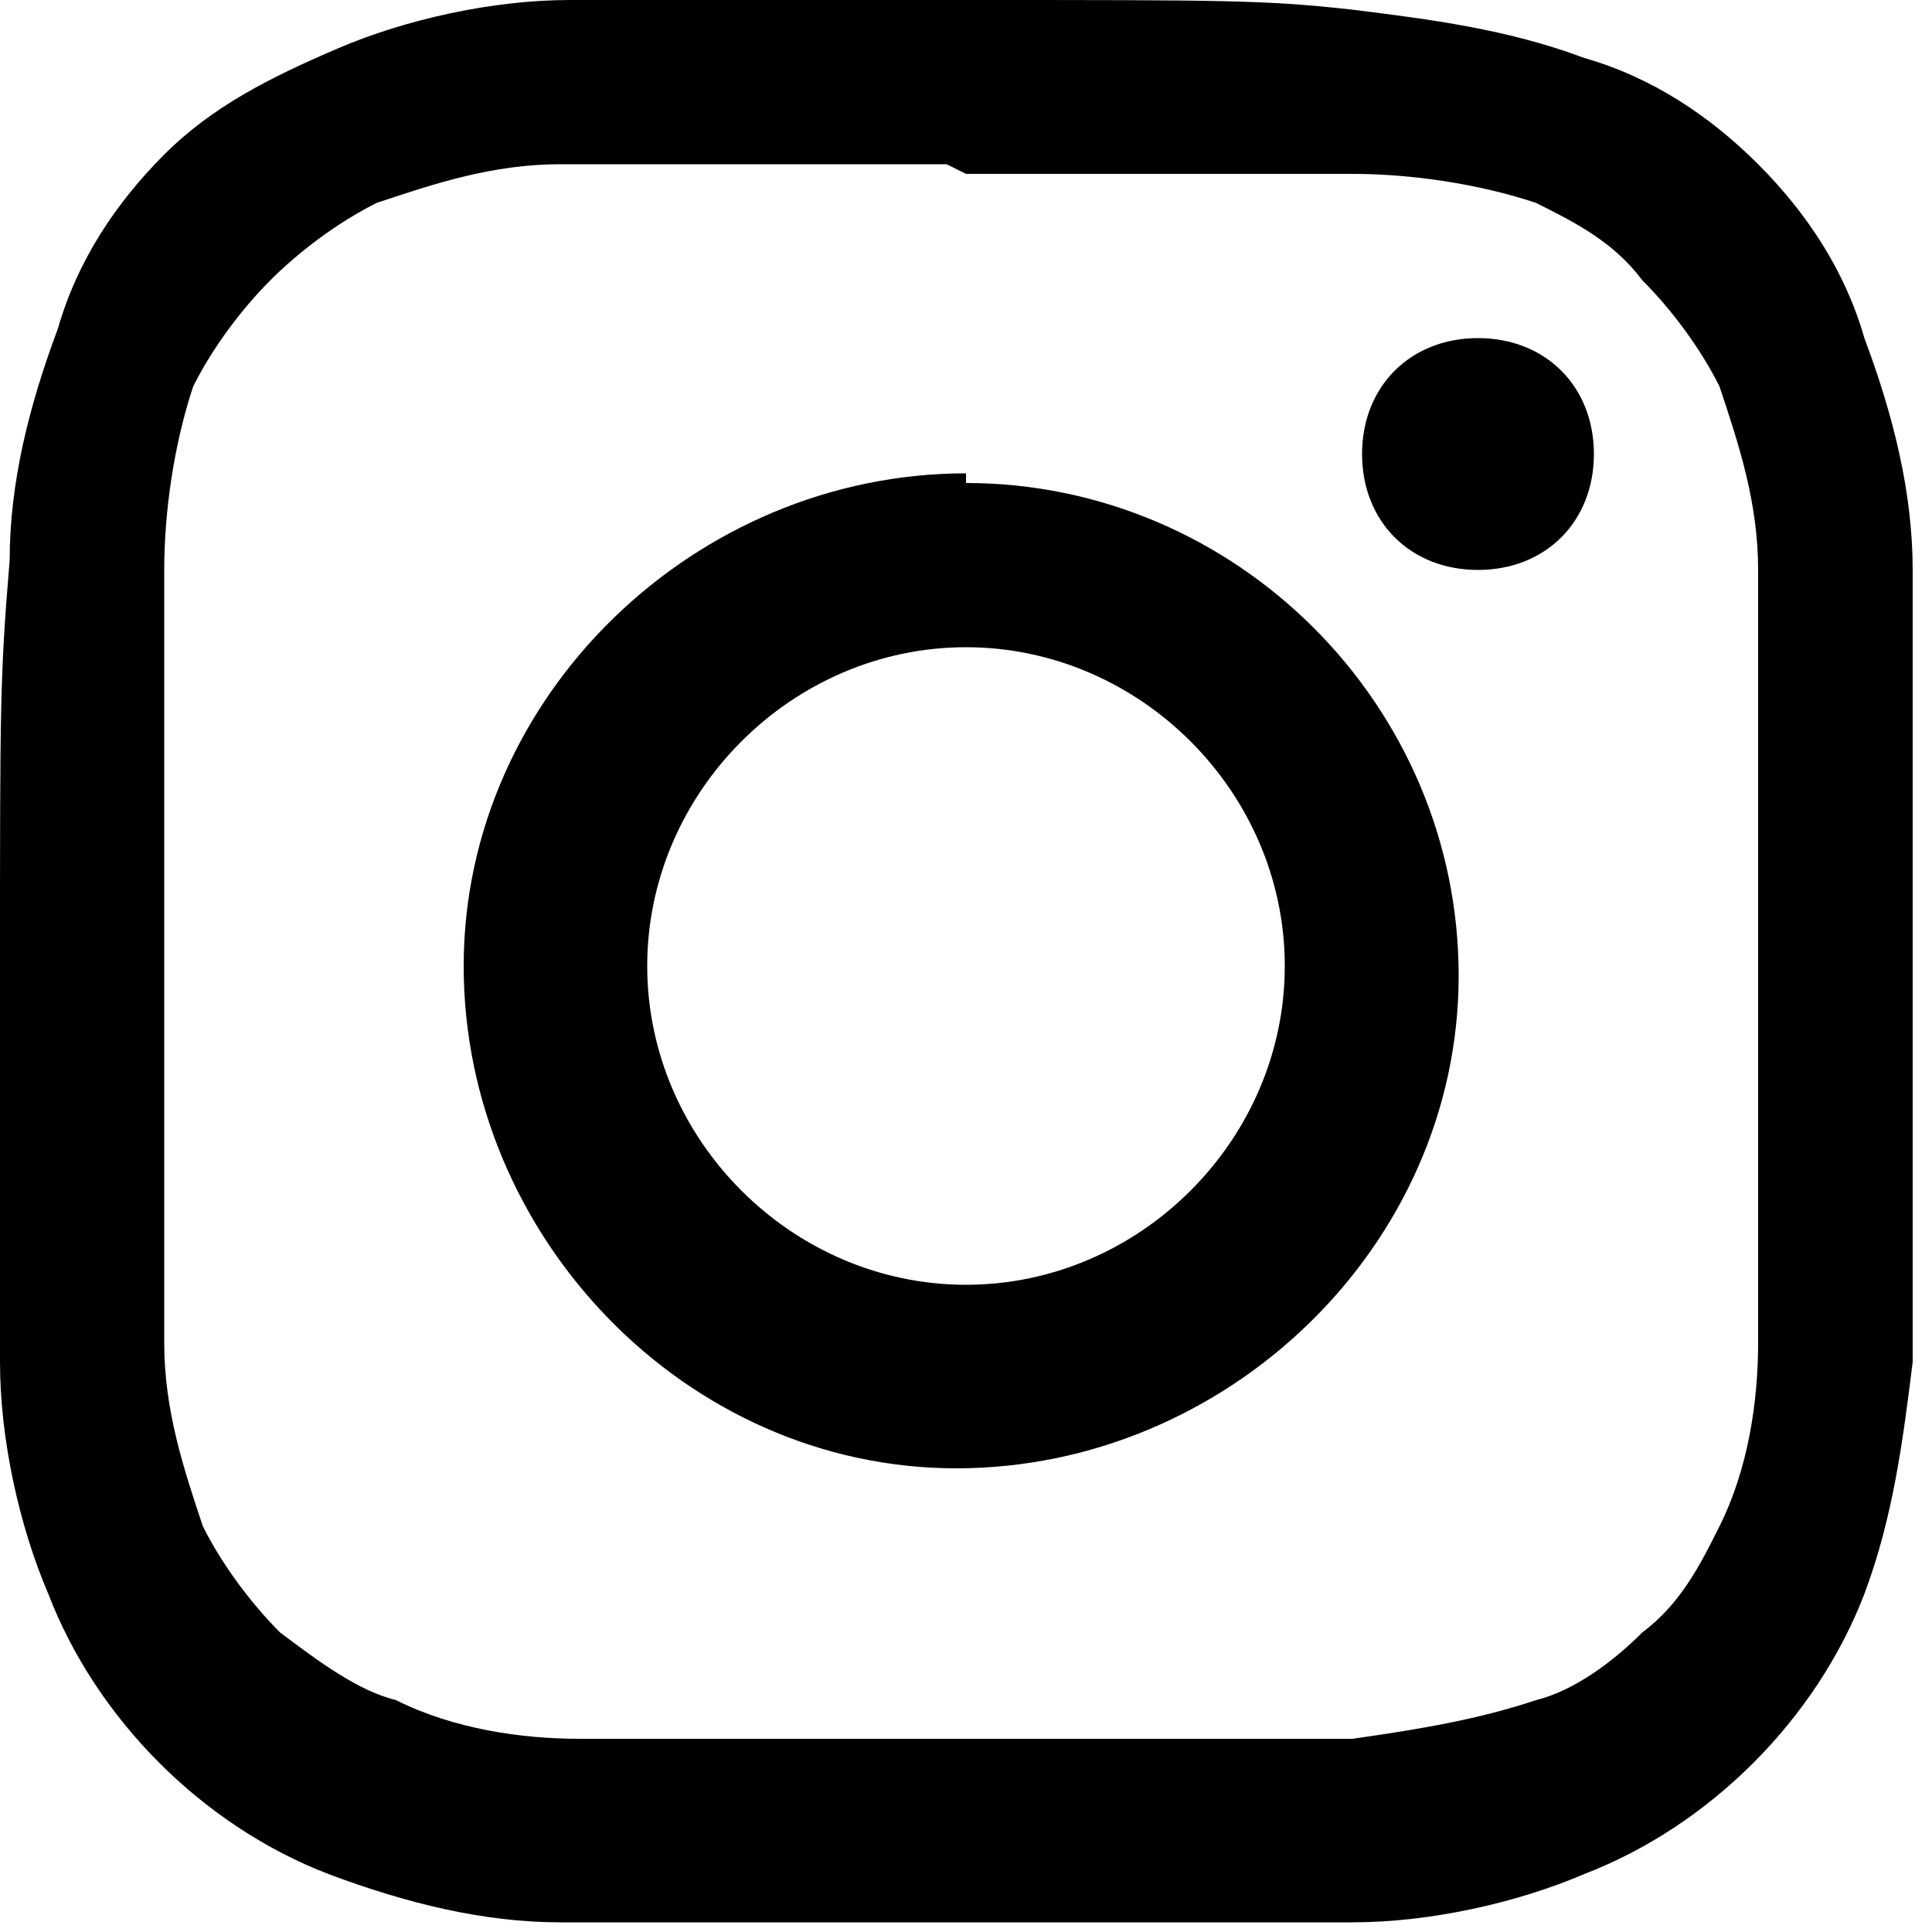 <?xml version="1.0" encoding="UTF-8"?>
<svg id="_レイヤー_1" data-name="レイヤー_1" xmlns="http://www.w3.org/2000/svg" width="20" height="20" version="1.1" viewBox="0 0 20 20">
  <!-- Generator: Adobe Illustrator 29.3.1, SVG Export Plug-In . SVG Version: 2.1.0 Build 151)  -->
  <defs>
    <style>
      .st0 {
        fill-rule: evenodd;
      }
    </style>
  </defs>
  <g id="_レイヤー_2" data-name="レイヤー_2">
    <g id="_レイヤー_1-2" data-name="レイヤー_1-2">
      <g id="_グループ_1244" data-name="グループ_1244">
        <path id="_パス_7839" data-name="パス_7839" class="st0" d="M10,1.8c2.7,0,3,0,4,0,.6,0,1.3.1,1.9.3.4.2.8.4,1.1.8.3.3.6.7.8,1.1.2.6.4,1.2.4,1.9,0,1,0,1.4,0,4s0,3,0,4c0,.6-.1,1.3-.4,1.9-.2.4-.4.8-.8,1.1-.3.3-.7.6-1.1.7-.6.2-1.2.3-1.9.4-1,0-1.4,0-4,0s-3,0-4,0c-.6,0-1.3-.1-1.9-.4-.4-.1-.8-.4-1.2-.7-.3-.3-.6-.7-.8-1.1-.2-.6-.4-1.2-.4-1.9,0-1,0-1.4,0-4s0-3,0-4c0-.6.1-1.3.3-1.9.2-.4.5-.8.8-1.1.3-.3.7-.6,1.1-.8.6-.2,1.2-.4,1.9-.4,1,0,1.4,0,4,0M10,0C7.3,0,7,0,5.9,0c-.8,0-1.7.2-2.4.5-.7.3-1.3.6-1.8,1.1-.5.5-.9,1.1-1.1,1.8-.3.8-.5,1.6-.5,2.4C0,7,0,7.3,0,10S0,13,0,14.1c0,.8.2,1.7.5,2.4.5,1.3,1.6,2.4,2.9,2.9.8.3,1.6.5,2.4.5,1.1,0,1.4,0,4.1,0s3.1,0,4.1,0c.8,0,1.7-.2,2.4-.5,1.3-.5,2.4-1.6,2.9-2.9.3-.8.4-1.6.5-2.4,0-1.1,0-1.4,0-4.1s0-3.1,0-4.1c0-.8-.2-1.6-.5-2.4-.2-.7-.6-1.3-1.1-1.8-.5-.5-1.1-.9-1.8-1.1-.8-.3-1.6-.4-2.4-.5C13.1,0,12.7,0,10,0M10,4.9c-2.8,0-5.2,2.3-5.2,5.1,0,2.8,2.3,5.2,5.1,5.2,2.8,0,5.2-2.3,5.2-5.1,0,0,0,0,0,0h0c0-2.8-2.3-5.1-5.1-5.1M10,13.3c-1.8,0-3.3-1.5-3.3-3.3,0-1.8,1.5-3.3,3.3-3.3,1.8,0,3.3,1.5,3.3,3.3,0,0,0,0,0,0h0c0,1.8-1.5,3.3-3.3,3.3ZM16.5,4.7c0,.7-.5,1.2-1.2,1.2-.7,0-1.2-.5-1.2-1.2s.5-1.2,1.2-1.2h0c.7,0,1.2.5,1.2,1.2h0"/>
      </g>
    </g>
  </g>
</svg>